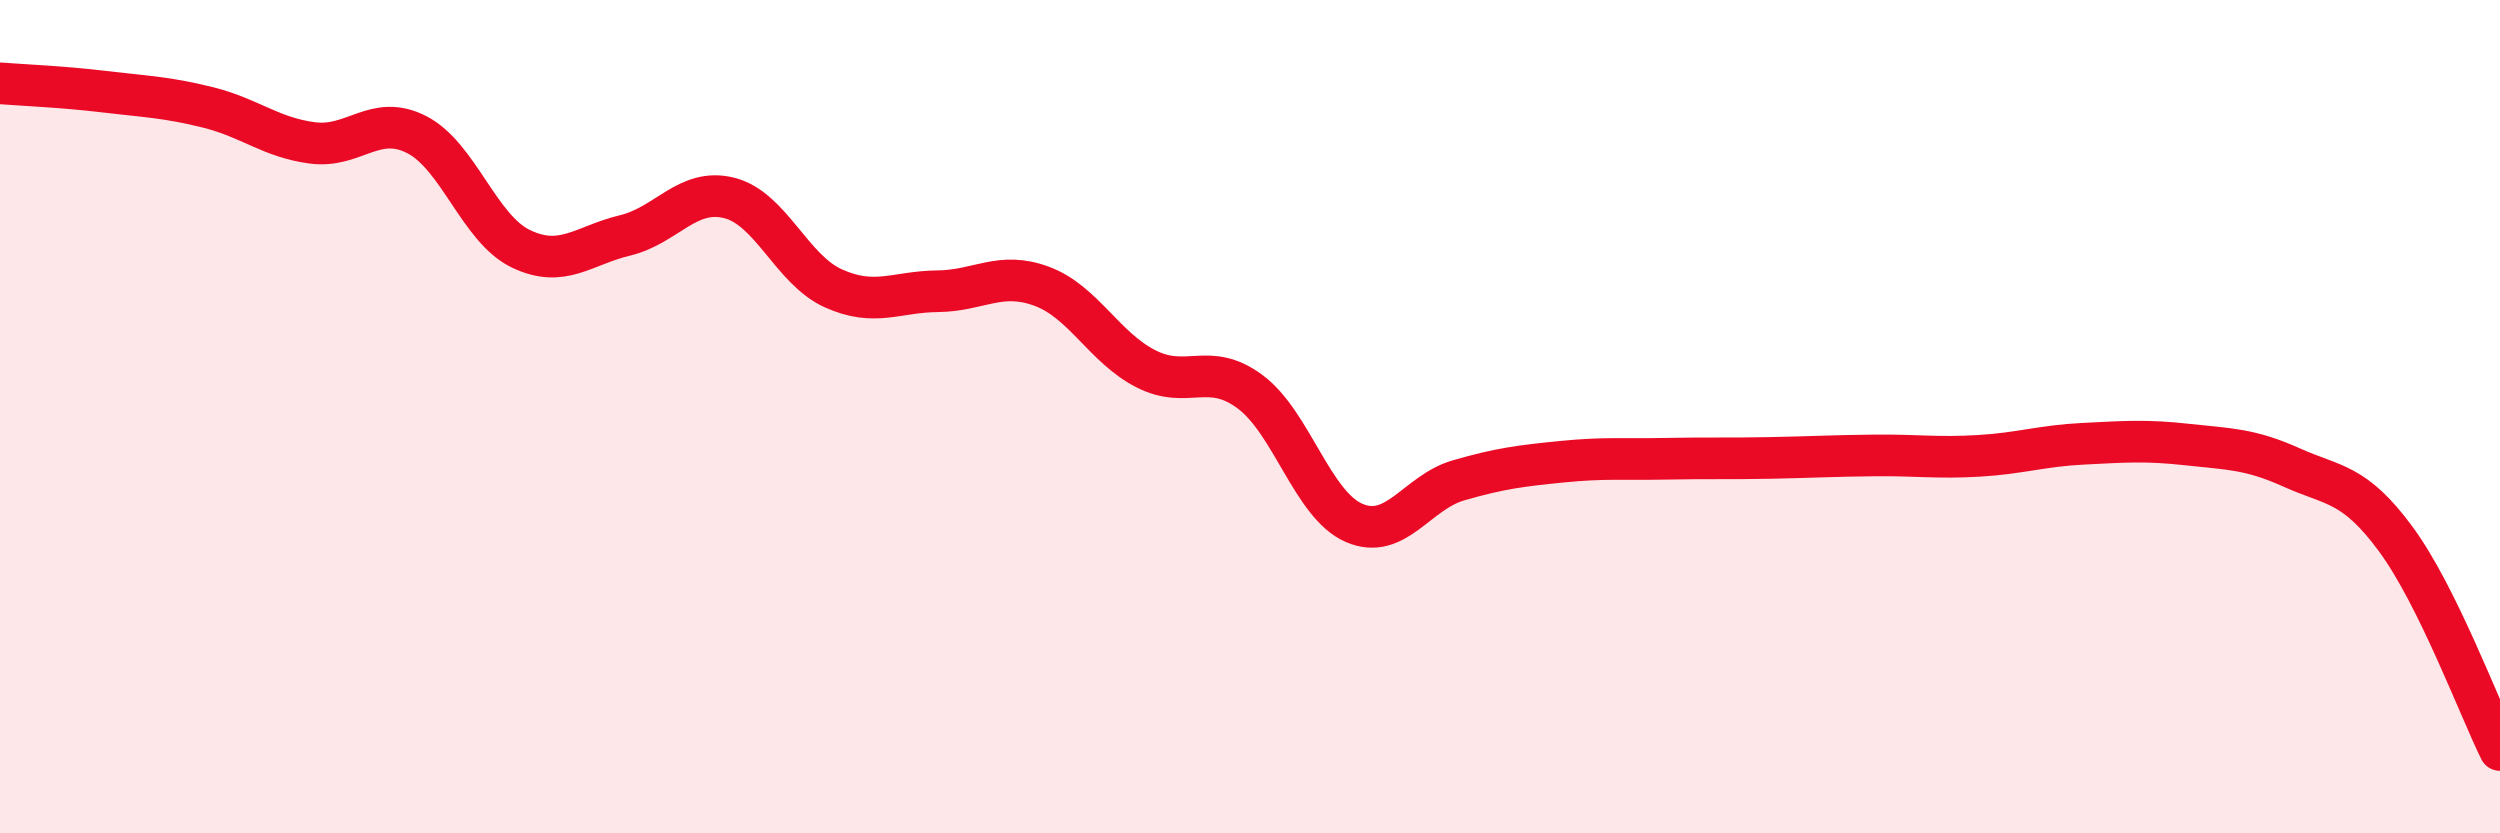 
    <svg width="60" height="20" viewBox="0 0 60 20" xmlns="http://www.w3.org/2000/svg">
      <path
        d="M 0,2 C 0.5,2.04 1.5,2.08 2.5,2.2 C 3.5,2.32 4,2.33 5,2.58 C 6,2.83 6.5,3.3 7.5,3.43 C 8.5,3.56 9,2.72 10,3.23 C 11,3.74 11.5,5.49 12.5,5.97 C 13.5,6.45 14,5.89 15,5.65 C 16,5.41 16.5,4.5 17.5,4.75 C 18.5,5 19,6.47 20,6.92 C 21,7.37 21.5,7 22.5,6.99 C 23.5,6.98 24,6.5 25,6.87 C 26,7.24 26.5,8.34 27.5,8.85 C 28.5,9.36 29,8.66 30,9.4 C 31,10.14 31.5,12.12 32.5,12.55 C 33.5,12.98 34,11.82 35,11.53 C 36,11.24 36.5,11.18 37.5,11.08 C 38.5,10.98 39,11.03 40,11.01 C 41,10.99 41.5,11.01 42.5,10.99 C 43.5,10.97 44,10.94 45,10.93 C 46,10.92 46.5,11 47.5,10.94 C 48.5,10.88 49,10.7 50,10.65 C 51,10.6 51.5,10.56 52.5,10.67 C 53.5,10.78 54,10.77 55,11.22 C 56,11.67 56.5,11.58 57.5,12.94 C 58.5,14.3 59.5,16.99 60,18L60 20L0 20Z"
        fill="#EB0A25"
        opacity="0.1"
        stroke-linecap="round"
        stroke-linejoin="round"
      />
      <path
        d="M 0,2 C 0.5,2.04 1.5,2.08 2.5,2.2 C 3.5,2.32 4,2.33 5,2.58 C 6,2.83 6.5,3.3 7.5,3.43 C 8.5,3.56 9,2.72 10,3.23 C 11,3.74 11.5,5.49 12.5,5.97 C 13.5,6.45 14,5.89 15,5.65 C 16,5.41 16.5,4.5 17.5,4.75 C 18.5,5 19,6.47 20,6.92 C 21,7.37 21.5,7 22.5,6.99 C 23.5,6.98 24,6.5 25,6.87 C 26,7.24 26.5,8.34 27.5,8.85 C 28.5,9.36 29,8.66 30,9.4 C 31,10.14 31.5,12.12 32.5,12.55 C 33.5,12.98 34,11.82 35,11.53 C 36,11.24 36.5,11.18 37.5,11.08 C 38.5,10.98 39,11.03 40,11.01 C 41,10.99 41.5,11.01 42.5,10.99 C 43.5,10.97 44,10.94 45,10.93 C 46,10.92 46.5,11 47.5,10.94 C 48.5,10.88 49,10.7 50,10.65 C 51,10.6 51.5,10.56 52.5,10.67 C 53.5,10.78 54,10.77 55,11.22 C 56,11.67 56.5,11.58 57.5,12.94 C 58.5,14.3 59.5,16.99 60,18"
        stroke="#EB0A25"
        stroke-width="1"
        fill="none"
        stroke-linecap="round"
        stroke-linejoin="round"
      />
    </svg>
  